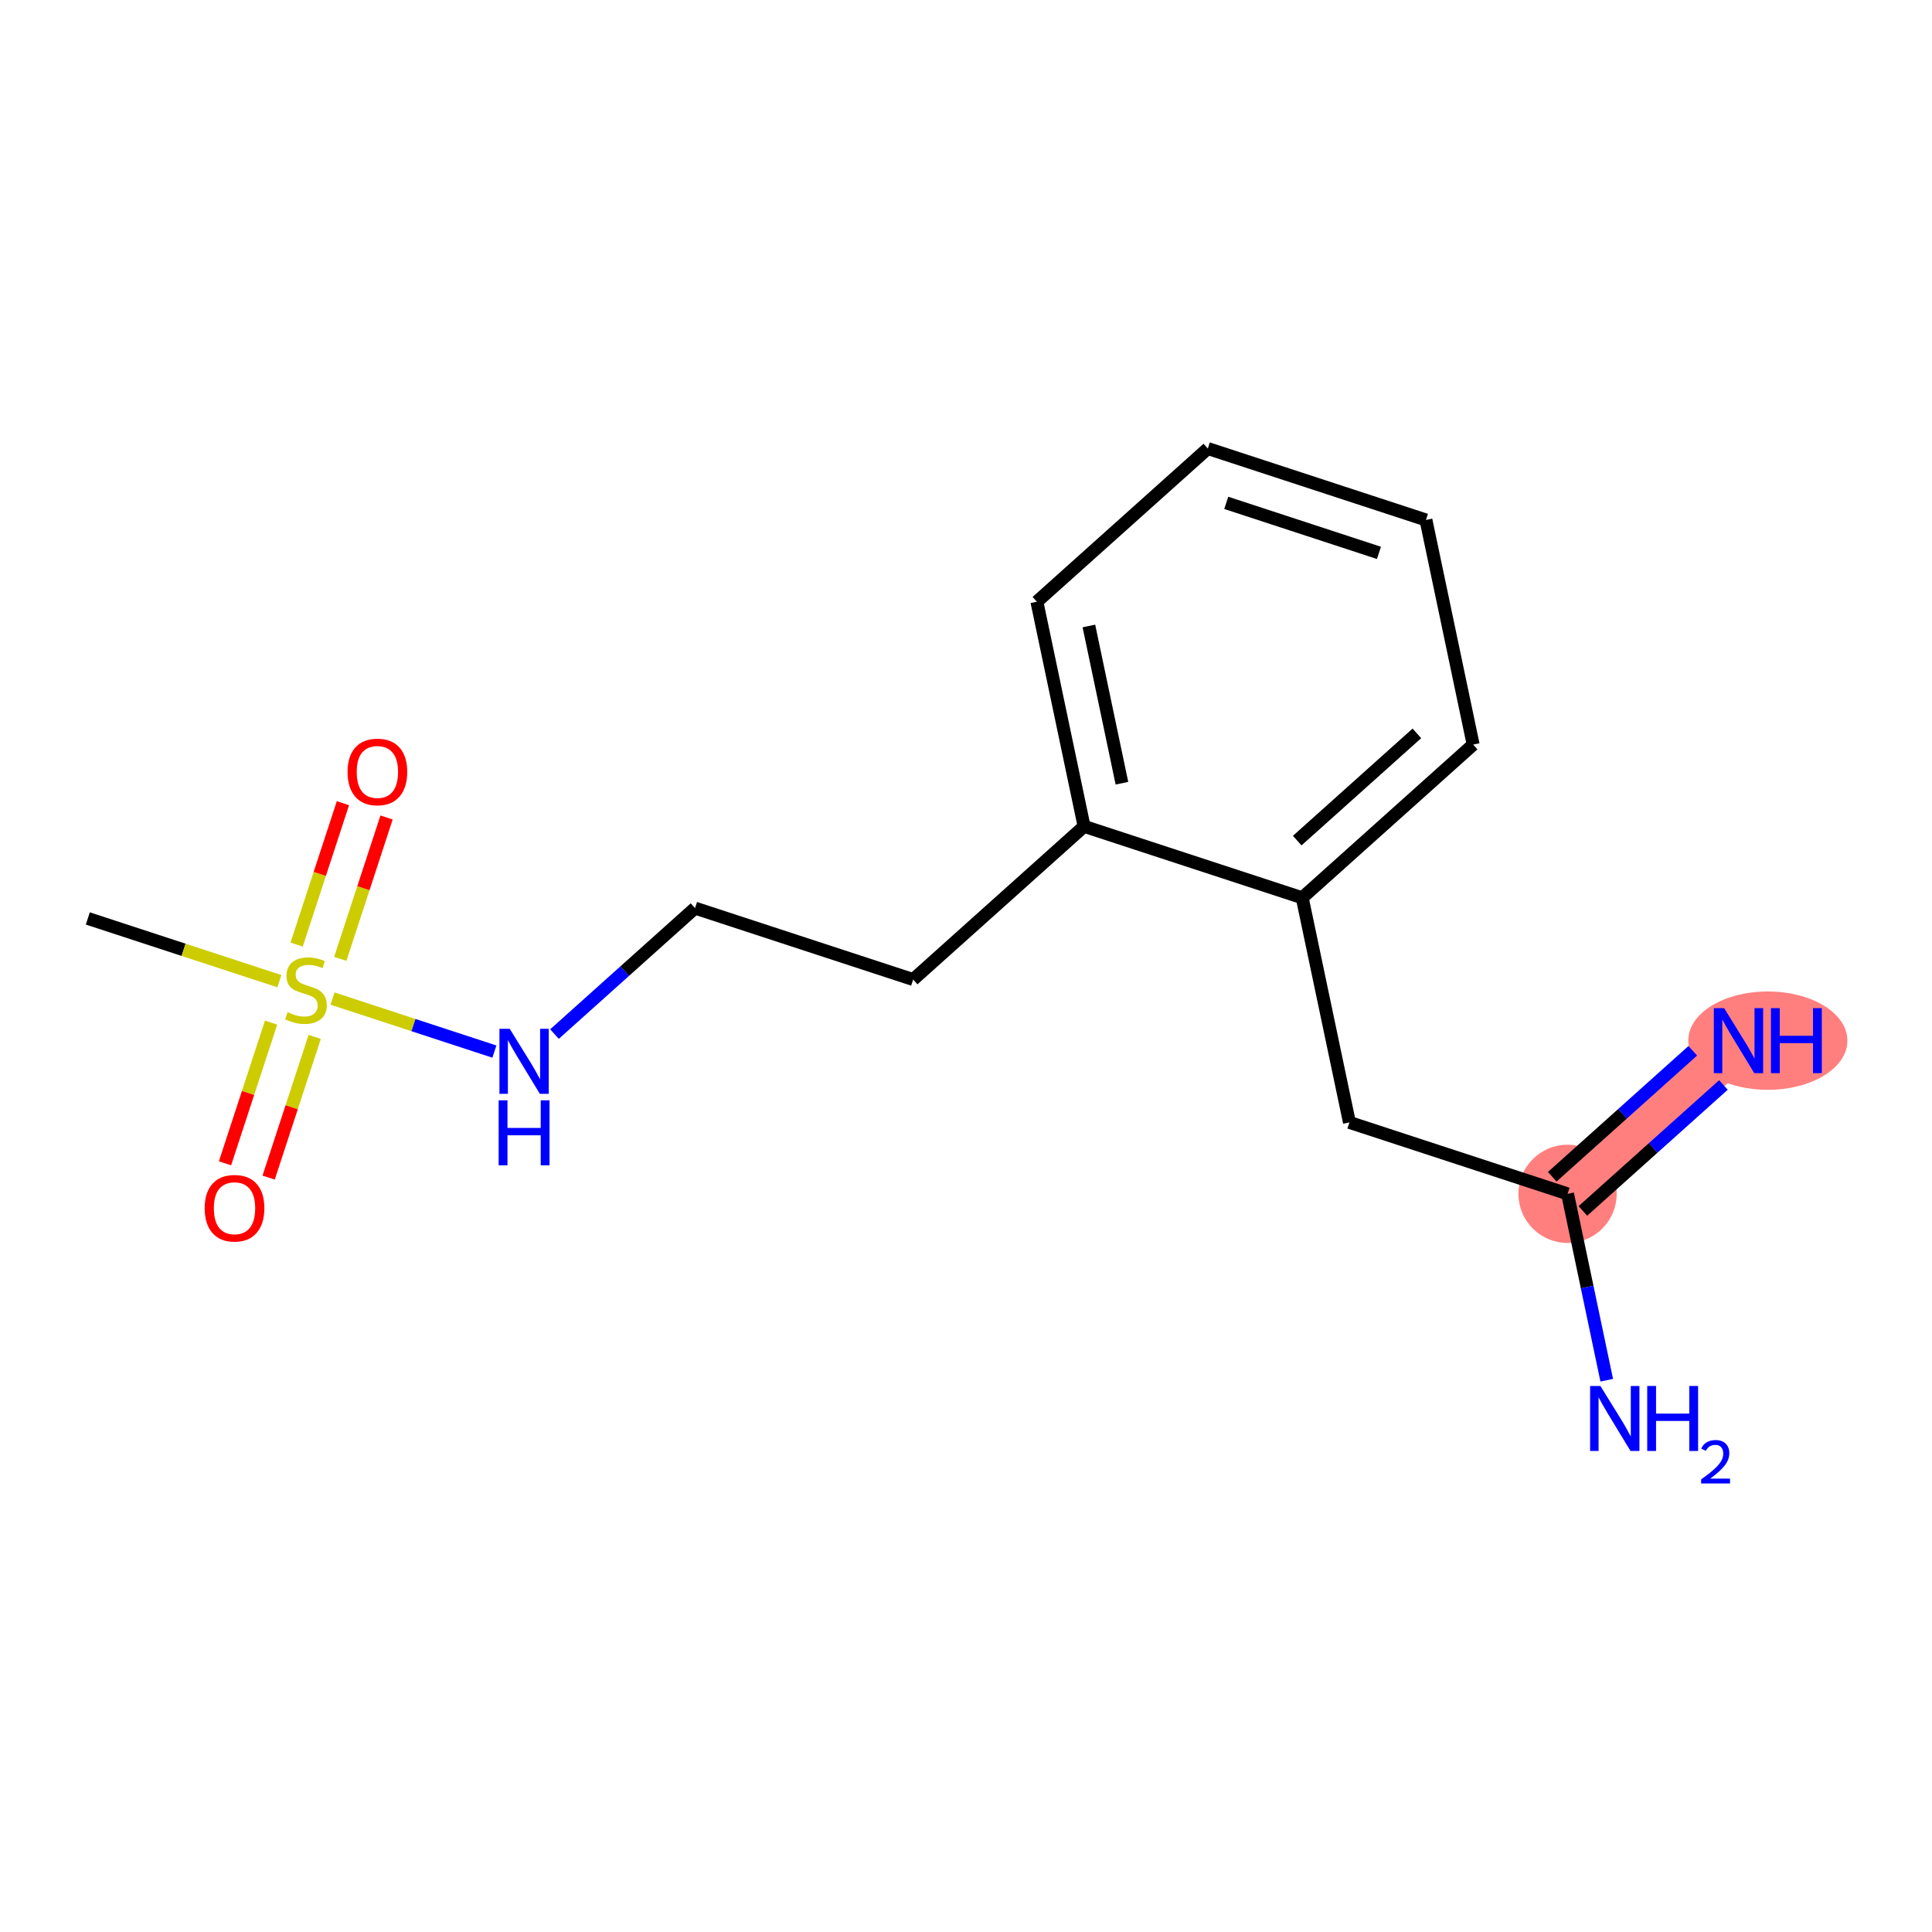 <?xml version='1.0' encoding='iso-8859-1'?>
<svg version='1.1' baseProfile='full'
              xmlns='http://www.w3.org/2000/svg'
                      xmlns:rdkit='http://www.rdkit.org/xml'
                      xmlns:xlink='http://www.w3.org/1999/xlink'
                  xml:space='preserve'
width='300px' height='300px' viewBox='0 0 300 300'>
<!-- END OF HEADER -->
<rect style='opacity:1.0;fill:#FFFFFF;stroke:none' width='300' height='300' x='0' y='0'> </rect>
<rect style='opacity:1.0;fill:#FFFFFF;stroke:none' width='300' height='300' x='0' y='0'> </rect>
<path d='M 243.411,185.379 L 269.953,161.591' style='fill:none;fill-rule:evenodd;stroke:#FF7F7F;stroke-width:7.6px;stroke-linecap:butt;stroke-linejoin:miter;stroke-opacity:1' />
<ellipse cx='243.411' cy='185.379' rx='7.128' ry='7.128'  style='fill:#FF7F7F;fill-rule:evenodd;stroke:#FF7F7F;stroke-width:1.0px;stroke-linecap:butt;stroke-linejoin:miter;stroke-opacity:1' />
<ellipse cx='274.508' cy='161.591' rx='11.855' ry='7.137'  style='fill:#FF7F7F;fill-rule:evenodd;stroke:#FF7F7F;stroke-width:1.0px;stroke-linecap:butt;stroke-linejoin:miter;stroke-opacity:1' />
<path class='bond-0 atom-0 atom-1' d='M 13.636,142.616 L 28.509,147.486' style='fill:none;fill-rule:evenodd;stroke:#000000;stroke-width:2.0px;stroke-linecap:butt;stroke-linejoin:miter;stroke-opacity:1' />
<path class='bond-0 atom-0 atom-1' d='M 28.509,147.486 L 43.381,152.356' style='fill:none;fill-rule:evenodd;stroke:#CCCC00;stroke-width:2.0px;stroke-linecap:butt;stroke-linejoin:miter;stroke-opacity:1' />
<path class='bond-1 atom-1 atom-2' d='M 52.836,148.893 L 56.43,137.917' style='fill:none;fill-rule:evenodd;stroke:#CCCC00;stroke-width:2.0px;stroke-linecap:butt;stroke-linejoin:miter;stroke-opacity:1' />
<path class='bond-1 atom-1 atom-2' d='M 56.43,137.917 L 60.024,126.941' style='fill:none;fill-rule:evenodd;stroke:#FF0000;stroke-width:2.0px;stroke-linecap:butt;stroke-linejoin:miter;stroke-opacity:1' />
<path class='bond-1 atom-1 atom-2' d='M 46.061,146.675 L 49.655,135.698' style='fill:none;fill-rule:evenodd;stroke:#CCCC00;stroke-width:2.0px;stroke-linecap:butt;stroke-linejoin:miter;stroke-opacity:1' />
<path class='bond-1 atom-1 atom-2' d='M 49.655,135.698 L 53.25,124.722' style='fill:none;fill-rule:evenodd;stroke:#FF0000;stroke-width:2.0px;stroke-linecap:butt;stroke-linejoin:miter;stroke-opacity:1' />
<path class='bond-2 atom-1 atom-3' d='M 42.093,158.793 L 38.516,169.716' style='fill:none;fill-rule:evenodd;stroke:#CCCC00;stroke-width:2.0px;stroke-linecap:butt;stroke-linejoin:miter;stroke-opacity:1' />
<path class='bond-2 atom-1 atom-3' d='M 38.516,169.716 L 34.939,180.638' style='fill:none;fill-rule:evenodd;stroke:#FF0000;stroke-width:2.0px;stroke-linecap:butt;stroke-linejoin:miter;stroke-opacity:1' />
<path class='bond-2 atom-1 atom-3' d='M 48.867,161.011 L 45.29,171.934' style='fill:none;fill-rule:evenodd;stroke:#CCCC00;stroke-width:2.0px;stroke-linecap:butt;stroke-linejoin:miter;stroke-opacity:1' />
<path class='bond-2 atom-1 atom-3' d='M 45.29,171.934 L 41.714,182.857' style='fill:none;fill-rule:evenodd;stroke:#FF0000;stroke-width:2.0px;stroke-linecap:butt;stroke-linejoin:miter;stroke-opacity:1' />
<path class='bond-3 atom-1 atom-4' d='M 51.636,155.059 L 64.203,159.174' style='fill:none;fill-rule:evenodd;stroke:#CCCC00;stroke-width:2.0px;stroke-linecap:butt;stroke-linejoin:miter;stroke-opacity:1' />
<path class='bond-3 atom-1 atom-4' d='M 64.203,159.174 L 76.77,163.29' style='fill:none;fill-rule:evenodd;stroke:#0000FF;stroke-width:2.0px;stroke-linecap:butt;stroke-linejoin:miter;stroke-opacity:1' />
<path class='bond-4 atom-4 atom-5' d='M 86.1,160.57 L 97.011,150.791' style='fill:none;fill-rule:evenodd;stroke:#0000FF;stroke-width:2.0px;stroke-linecap:butt;stroke-linejoin:miter;stroke-opacity:1' />
<path class='bond-4 atom-4 atom-5' d='M 97.011,150.791 L 107.923,141.011' style='fill:none;fill-rule:evenodd;stroke:#000000;stroke-width:2.0px;stroke-linecap:butt;stroke-linejoin:miter;stroke-opacity:1' />
<path class='bond-5 atom-5 atom-6' d='M 107.923,141.011 L 141.795,152.103' style='fill:none;fill-rule:evenodd;stroke:#000000;stroke-width:2.0px;stroke-linecap:butt;stroke-linejoin:miter;stroke-opacity:1' />
<path class='bond-6 atom-6 atom-7' d='M 141.795,152.103 L 168.337,128.315' style='fill:none;fill-rule:evenodd;stroke:#000000;stroke-width:2.0px;stroke-linecap:butt;stroke-linejoin:miter;stroke-opacity:1' />
<path class='bond-7 atom-7 atom-8' d='M 168.337,128.315 L 161.007,93.435' style='fill:none;fill-rule:evenodd;stroke:#000000;stroke-width:2.0px;stroke-linecap:butt;stroke-linejoin:miter;stroke-opacity:1' />
<path class='bond-7 atom-7 atom-8' d='M 174.213,121.617 L 169.082,97.201' style='fill:none;fill-rule:evenodd;stroke:#000000;stroke-width:2.0px;stroke-linecap:butt;stroke-linejoin:miter;stroke-opacity:1' />
<path class='bond-16 atom-12 atom-7' d='M 202.209,139.407 L 168.337,128.315' style='fill:none;fill-rule:evenodd;stroke:#000000;stroke-width:2.0px;stroke-linecap:butt;stroke-linejoin:miter;stroke-opacity:1' />
<path class='bond-8 atom-8 atom-9' d='M 161.007,93.435 L 187.549,69.647' style='fill:none;fill-rule:evenodd;stroke:#000000;stroke-width:2.0px;stroke-linecap:butt;stroke-linejoin:miter;stroke-opacity:1' />
<path class='bond-9 atom-9 atom-10' d='M 187.549,69.647 L 221.421,80.739' style='fill:none;fill-rule:evenodd;stroke:#000000;stroke-width:2.0px;stroke-linecap:butt;stroke-linejoin:miter;stroke-opacity:1' />
<path class='bond-9 atom-9 atom-10' d='M 190.411,78.085 L 214.122,85.85' style='fill:none;fill-rule:evenodd;stroke:#000000;stroke-width:2.0px;stroke-linecap:butt;stroke-linejoin:miter;stroke-opacity:1' />
<path class='bond-10 atom-10 atom-11' d='M 221.421,80.739 L 228.751,115.619' style='fill:none;fill-rule:evenodd;stroke:#000000;stroke-width:2.0px;stroke-linecap:butt;stroke-linejoin:miter;stroke-opacity:1' />
<path class='bond-11 atom-11 atom-12' d='M 228.751,115.619 L 202.209,139.407' style='fill:none;fill-rule:evenodd;stroke:#000000;stroke-width:2.0px;stroke-linecap:butt;stroke-linejoin:miter;stroke-opacity:1' />
<path class='bond-11 atom-11 atom-12' d='M 220.012,113.879 L 201.433,130.53' style='fill:none;fill-rule:evenodd;stroke:#000000;stroke-width:2.0px;stroke-linecap:butt;stroke-linejoin:miter;stroke-opacity:1' />
<path class='bond-12 atom-12 atom-13' d='M 202.209,139.407 L 209.539,174.287' style='fill:none;fill-rule:evenodd;stroke:#000000;stroke-width:2.0px;stroke-linecap:butt;stroke-linejoin:miter;stroke-opacity:1' />
<path class='bond-13 atom-13 atom-14' d='M 209.539,174.287 L 243.411,185.379' style='fill:none;fill-rule:evenodd;stroke:#000000;stroke-width:2.0px;stroke-linecap:butt;stroke-linejoin:miter;stroke-opacity:1' />
<path class='bond-14 atom-14 atom-15' d='M 245.79,188.033 L 256.702,178.254' style='fill:none;fill-rule:evenodd;stroke:#000000;stroke-width:2.0px;stroke-linecap:butt;stroke-linejoin:miter;stroke-opacity:1' />
<path class='bond-14 atom-14 atom-15' d='M 256.702,178.254 L 267.613,168.475' style='fill:none;fill-rule:evenodd;stroke:#0000FF;stroke-width:2.0px;stroke-linecap:butt;stroke-linejoin:miter;stroke-opacity:1' />
<path class='bond-14 atom-14 atom-15' d='M 241.032,182.725 L 251.944,172.946' style='fill:none;fill-rule:evenodd;stroke:#000000;stroke-width:2.0px;stroke-linecap:butt;stroke-linejoin:miter;stroke-opacity:1' />
<path class='bond-14 atom-14 atom-15' d='M 251.944,172.946 L 262.855,163.166' style='fill:none;fill-rule:evenodd;stroke:#0000FF;stroke-width:2.0px;stroke-linecap:butt;stroke-linejoin:miter;stroke-opacity:1' />
<path class='bond-15 atom-14 atom-16' d='M 243.411,185.379 L 246.452,199.85' style='fill:none;fill-rule:evenodd;stroke:#000000;stroke-width:2.0px;stroke-linecap:butt;stroke-linejoin:miter;stroke-opacity:1' />
<path class='bond-15 atom-14 atom-16' d='M 246.452,199.85 L 249.494,214.321' style='fill:none;fill-rule:evenodd;stroke:#0000FF;stroke-width:2.0px;stroke-linecap:butt;stroke-linejoin:miter;stroke-opacity:1' />
<path  class='atom-1' d='M 44.657 157.172
Q 44.771 157.215, 45.242 157.414
Q 45.712 157.614, 46.225 157.742
Q 46.753 157.856, 47.266 157.856
Q 48.221 157.856, 48.777 157.4
Q 49.333 156.93, 49.333 156.117
Q 49.333 155.561, 49.048 155.219
Q 48.777 154.877, 48.35 154.691
Q 47.922 154.506, 47.209 154.292
Q 46.311 154.021, 45.769 153.765
Q 45.242 153.508, 44.857 152.966
Q 44.486 152.424, 44.486 151.512
Q 44.486 150.243, 45.342 149.459
Q 46.211 148.675, 47.922 148.675
Q 49.091 148.675, 50.417 149.231
L 50.089 150.329
Q 48.877 149.83, 47.965 149.83
Q 46.981 149.83, 46.439 150.243
Q 45.898 150.642, 45.912 151.341
Q 45.912 151.883, 46.183 152.211
Q 46.468 152.539, 46.867 152.724
Q 47.28 152.909, 47.965 153.123
Q 48.877 153.408, 49.419 153.693
Q 49.961 153.978, 50.346 154.563
Q 50.745 155.133, 50.745 156.117
Q 50.745 157.514, 49.804 158.27
Q 48.877 159.011, 47.323 159.011
Q 46.425 159.011, 45.741 158.812
Q 45.071 158.626, 44.272 158.298
L 44.657 157.172
' fill='#CCCC00'/>
<path  class='atom-2' d='M 53.967 119.864
Q 53.967 117.44, 55.165 116.086
Q 56.362 114.731, 58.6 114.731
Q 60.839 114.731, 62.036 116.086
Q 63.234 117.44, 63.234 119.864
Q 63.234 122.316, 62.022 123.713
Q 60.81 125.096, 58.6 125.096
Q 56.376 125.096, 55.165 123.713
Q 53.967 122.33, 53.967 119.864
M 58.6 123.956
Q 60.14 123.956, 60.967 122.929
Q 61.808 121.888, 61.808 119.864
Q 61.808 117.882, 60.967 116.884
Q 60.14 115.872, 58.6 115.872
Q 57.061 115.872, 56.22 116.87
Q 55.393 117.868, 55.393 119.864
Q 55.393 121.903, 56.22 122.929
Q 57.061 123.956, 58.6 123.956
' fill='#FF0000'/>
<path  class='atom-3' d='M 31.783 187.608
Q 31.783 185.185, 32.981 183.83
Q 34.178 182.476, 36.417 182.476
Q 38.655 182.476, 39.852 183.83
Q 41.05 185.185, 41.05 187.608
Q 41.05 190.06, 39.838 191.458
Q 38.626 192.84, 36.417 192.84
Q 34.193 192.84, 32.981 191.458
Q 31.783 190.075, 31.783 187.608
M 36.417 191.7
Q 37.956 191.7, 38.783 190.673
Q 39.624 189.633, 39.624 187.608
Q 39.624 185.627, 38.783 184.629
Q 37.956 183.616, 36.417 183.616
Q 34.877 183.616, 34.036 184.614
Q 33.209 185.612, 33.209 187.608
Q 33.209 189.647, 34.036 190.673
Q 34.877 191.7, 36.417 191.7
' fill='#FF0000'/>
<path  class='atom-4' d='M 79.15 159.753
L 82.457 165.099
Q 82.785 165.626, 83.312 166.582
Q 83.84 167.537, 83.868 167.594
L 83.868 159.753
L 85.209 159.753
L 85.209 169.846
L 83.826 169.846
L 80.276 164.001
Q 79.862 163.317, 79.42 162.533
Q 78.993 161.749, 78.864 161.506
L 78.864 169.846
L 77.553 169.846
L 77.553 159.753
L 79.15 159.753
' fill='#0000FF'/>
<path  class='atom-4' d='M 77.431 170.856
L 78.8 170.856
L 78.8 175.147
L 83.961 175.147
L 83.961 170.856
L 85.33 170.856
L 85.33 180.95
L 83.961 180.95
L 83.961 176.288
L 78.8 176.288
L 78.8 180.95
L 77.431 180.95
L 77.431 170.856
' fill='#0000FF'/>
<path  class='atom-15' d='M 267.722 156.544
L 271.03 161.89
Q 271.358 162.418, 271.885 163.373
Q 272.413 164.328, 272.441 164.385
L 272.441 156.544
L 273.781 156.544
L 273.781 166.638
L 272.398 166.638
L 268.848 160.793
Q 268.435 160.108, 267.993 159.324
Q 267.565 158.54, 267.437 158.298
L 267.437 166.638
L 266.125 166.638
L 266.125 156.544
L 267.722 156.544
' fill='#0000FF'/>
<path  class='atom-15' d='M 274.993 156.544
L 276.362 156.544
L 276.362 160.835
L 281.523 160.835
L 281.523 156.544
L 282.891 156.544
L 282.891 166.638
L 281.523 166.638
L 281.523 161.976
L 276.362 161.976
L 276.362 166.638
L 274.993 166.638
L 274.993 156.544
' fill='#0000FF'/>
<path  class='atom-16' d='M 248.51 215.212
L 251.818 220.559
Q 252.146 221.086, 252.673 222.041
Q 253.201 222.997, 253.229 223.054
L 253.229 215.212
L 254.569 215.212
L 254.569 225.306
L 253.186 225.306
L 249.636 219.461
Q 249.223 218.777, 248.781 217.992
Q 248.353 217.208, 248.225 216.966
L 248.225 225.306
L 246.913 225.306
L 246.913 215.212
L 248.51 215.212
' fill='#0000FF'/>
<path  class='atom-16' d='M 255.781 215.212
L 257.15 215.212
L 257.15 219.504
L 262.311 219.504
L 262.311 215.212
L 263.679 215.212
L 263.679 225.306
L 262.311 225.306
L 262.311 220.644
L 257.15 220.644
L 257.15 225.306
L 255.781 225.306
L 255.781 215.212
' fill='#0000FF'/>
<path  class='atom-16' d='M 264.169 224.952
Q 264.413 224.322, 264.997 223.973
Q 265.58 223.616, 266.389 223.616
Q 267.396 223.616, 267.961 224.162
Q 268.525 224.707, 268.525 225.677
Q 268.525 226.665, 267.791 227.587
Q 267.067 228.509, 265.561 229.6
L 268.638 229.6
L 268.638 230.353
L 264.15 230.353
L 264.15 229.723
Q 265.392 228.838, 266.126 228.18
Q 266.869 227.521, 267.227 226.928
Q 267.584 226.335, 267.584 225.724
Q 267.584 225.084, 267.264 224.726
Q 266.945 224.369, 266.389 224.369
Q 265.853 224.369, 265.495 224.585
Q 265.138 224.802, 264.884 225.281
L 264.169 224.952
' fill='#0000FF'/>
</svg>
